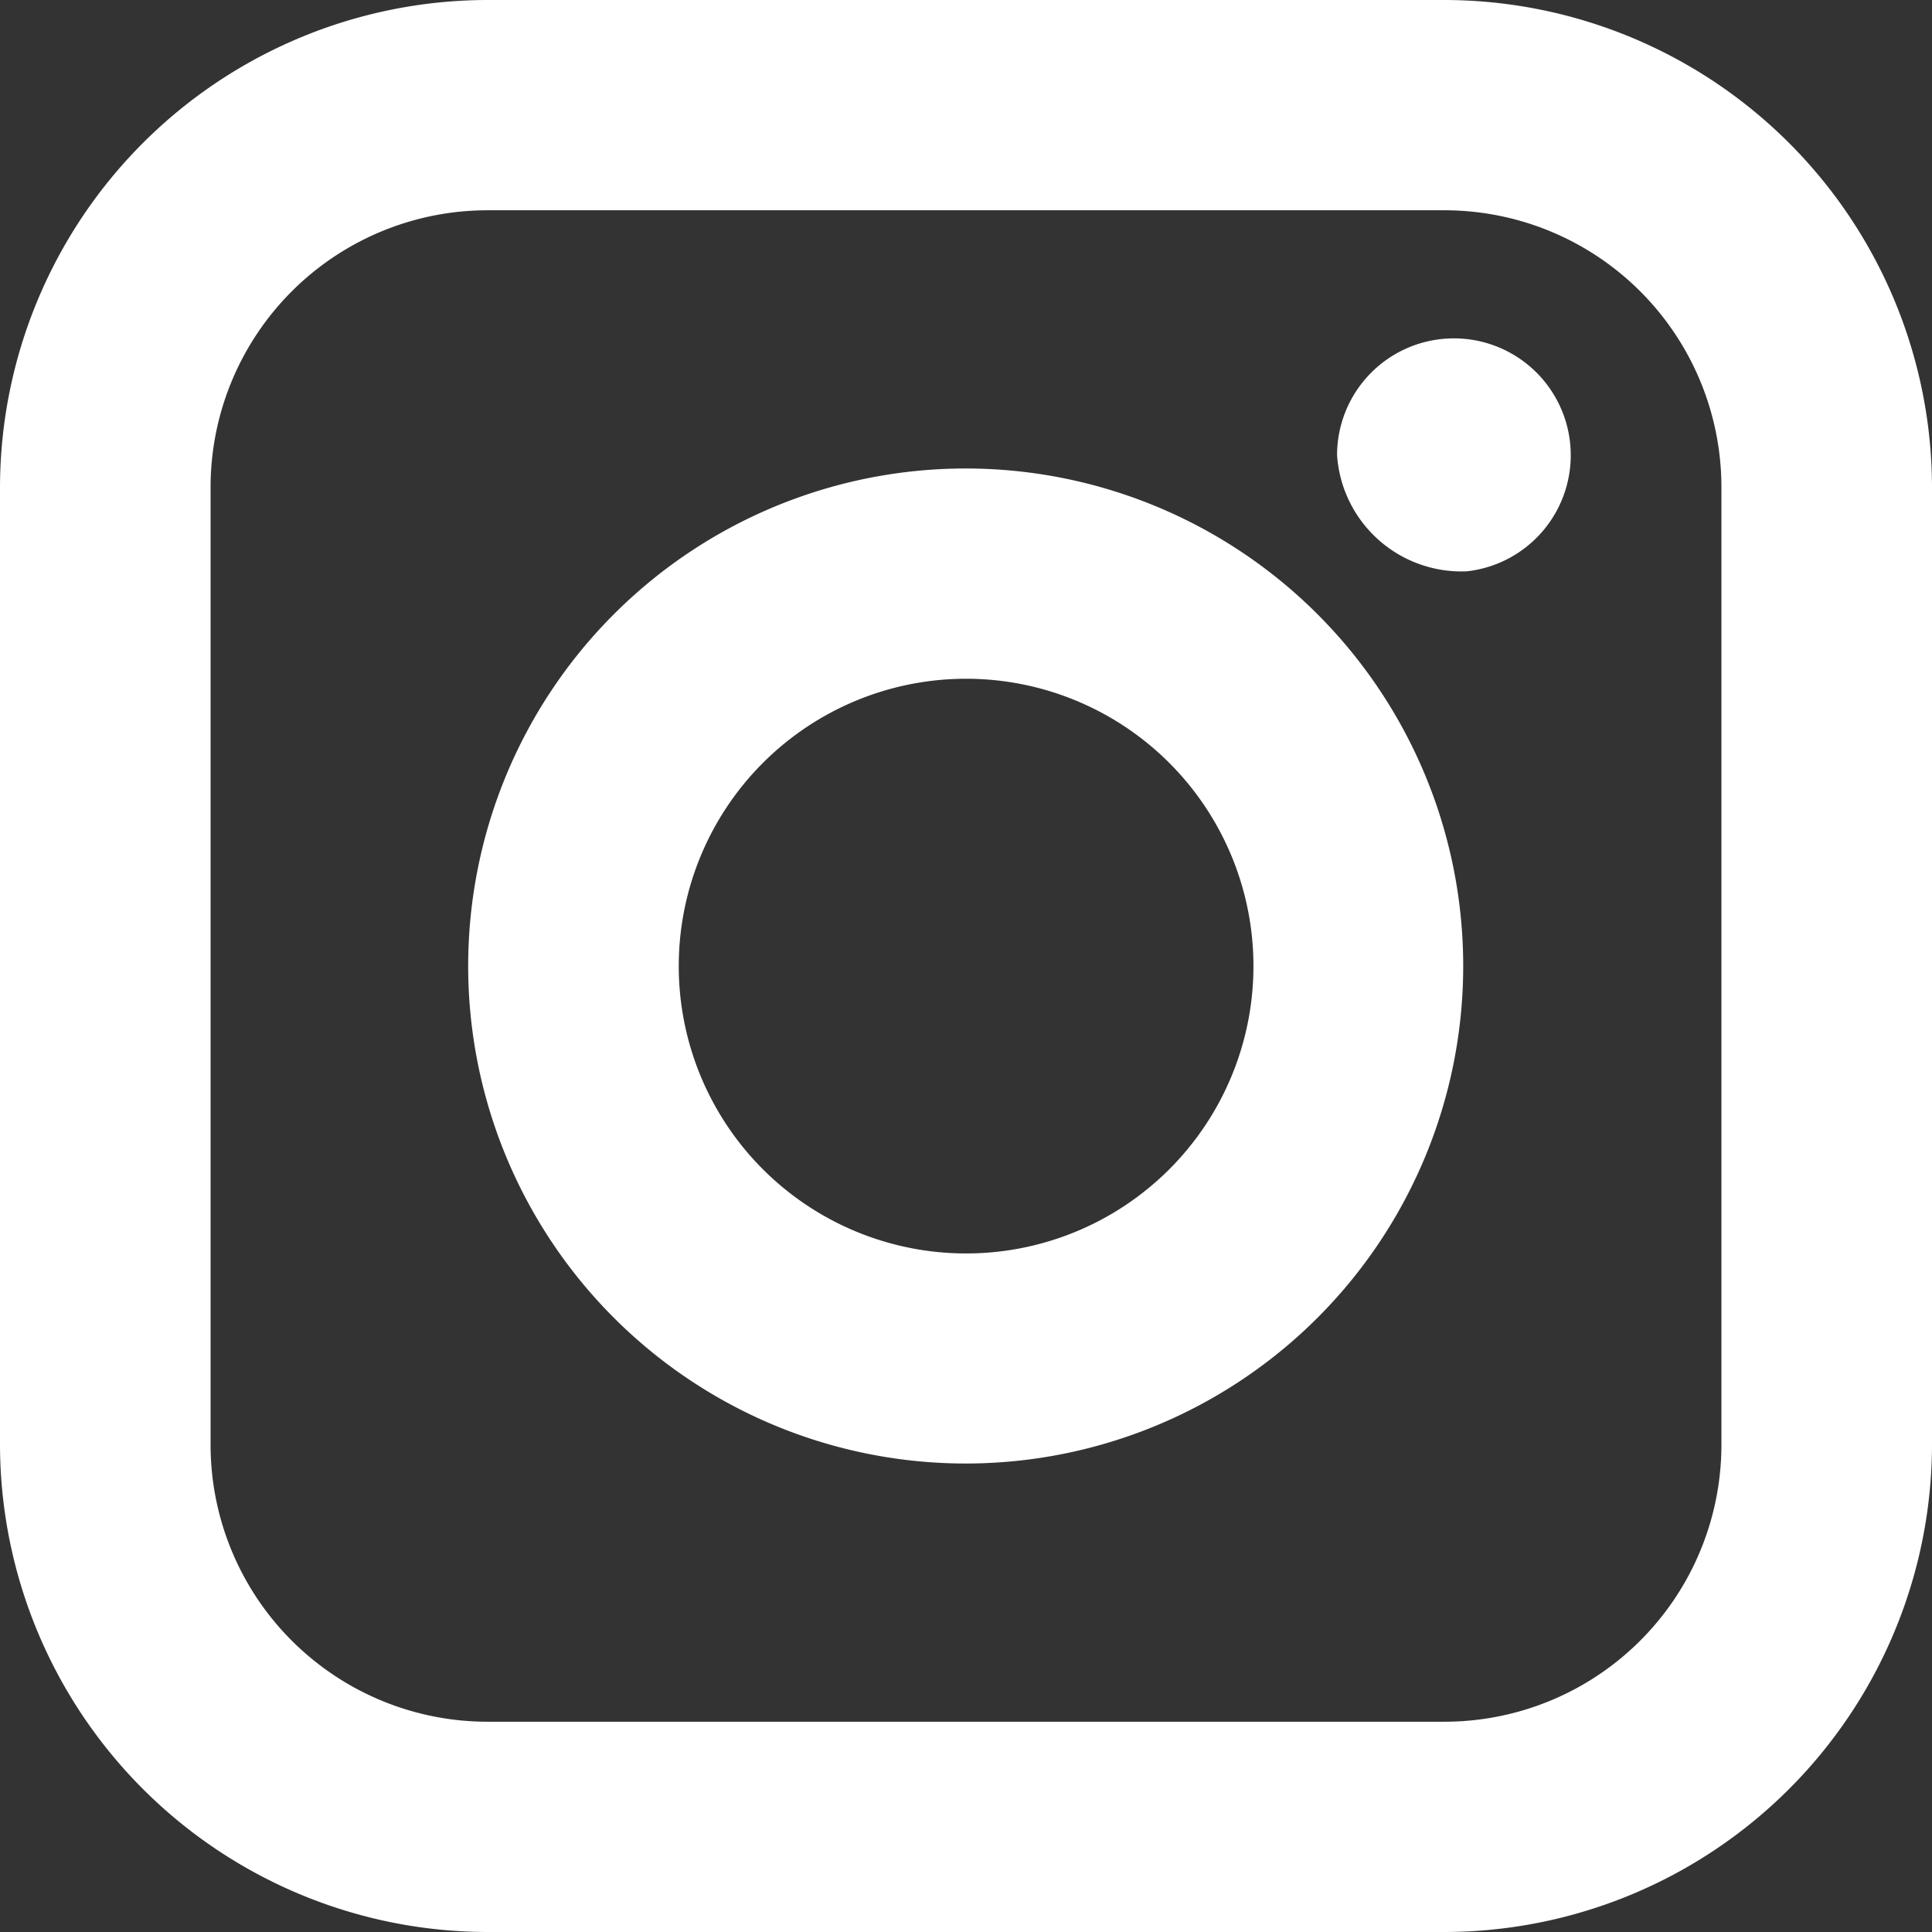 <svg xmlns="http://www.w3.org/2000/svg" width="18.9" height="18.9" viewBox="0 0 18.9 18.9">
  <rect x="0" y="0" width="18.9" height="18.9" fill="#333333" stroke="none"/>
  <path id="ico-ig" d="M1292.95,227.182v-9.364a4.775,4.775,0,0,0-4.77-4.768h-9.36a4.775,4.775,0,0,0-4.77,4.768v9.364a4.775,4.775,0,0,0,4.77,4.768h9.36a4.775,4.775,0,0,0,4.77-4.769Zm-4.77-12.075a2.71,2.71,0,0,1,2.71,2.71v9.365a2.71,2.71,0,0,1-2.71,2.711h-9.36a2.71,2.71,0,0,1-2.71-2.71v-9.365a2.71,2.71,0,0,1,2.71-2.711Zm-4.68,12.26a4.867,4.867,0,1,0-4.87-4.868A4.867,4.867,0,0,0,1283.5,227.367Zm4.9-8.728a1.143,1.143,0,1,0-1.27-1.136,1.22,1.22,0,0,0,1.27,1.136Zm-4.9,1.051a2.811,2.811,0,1,1-2.81,2.81,2.811,2.811,0,0,1,2.81-2.81Z" transform="translate(-1274.05 -213.05)" fill="#fff" fill-rule="evenodd"/>
</svg>
